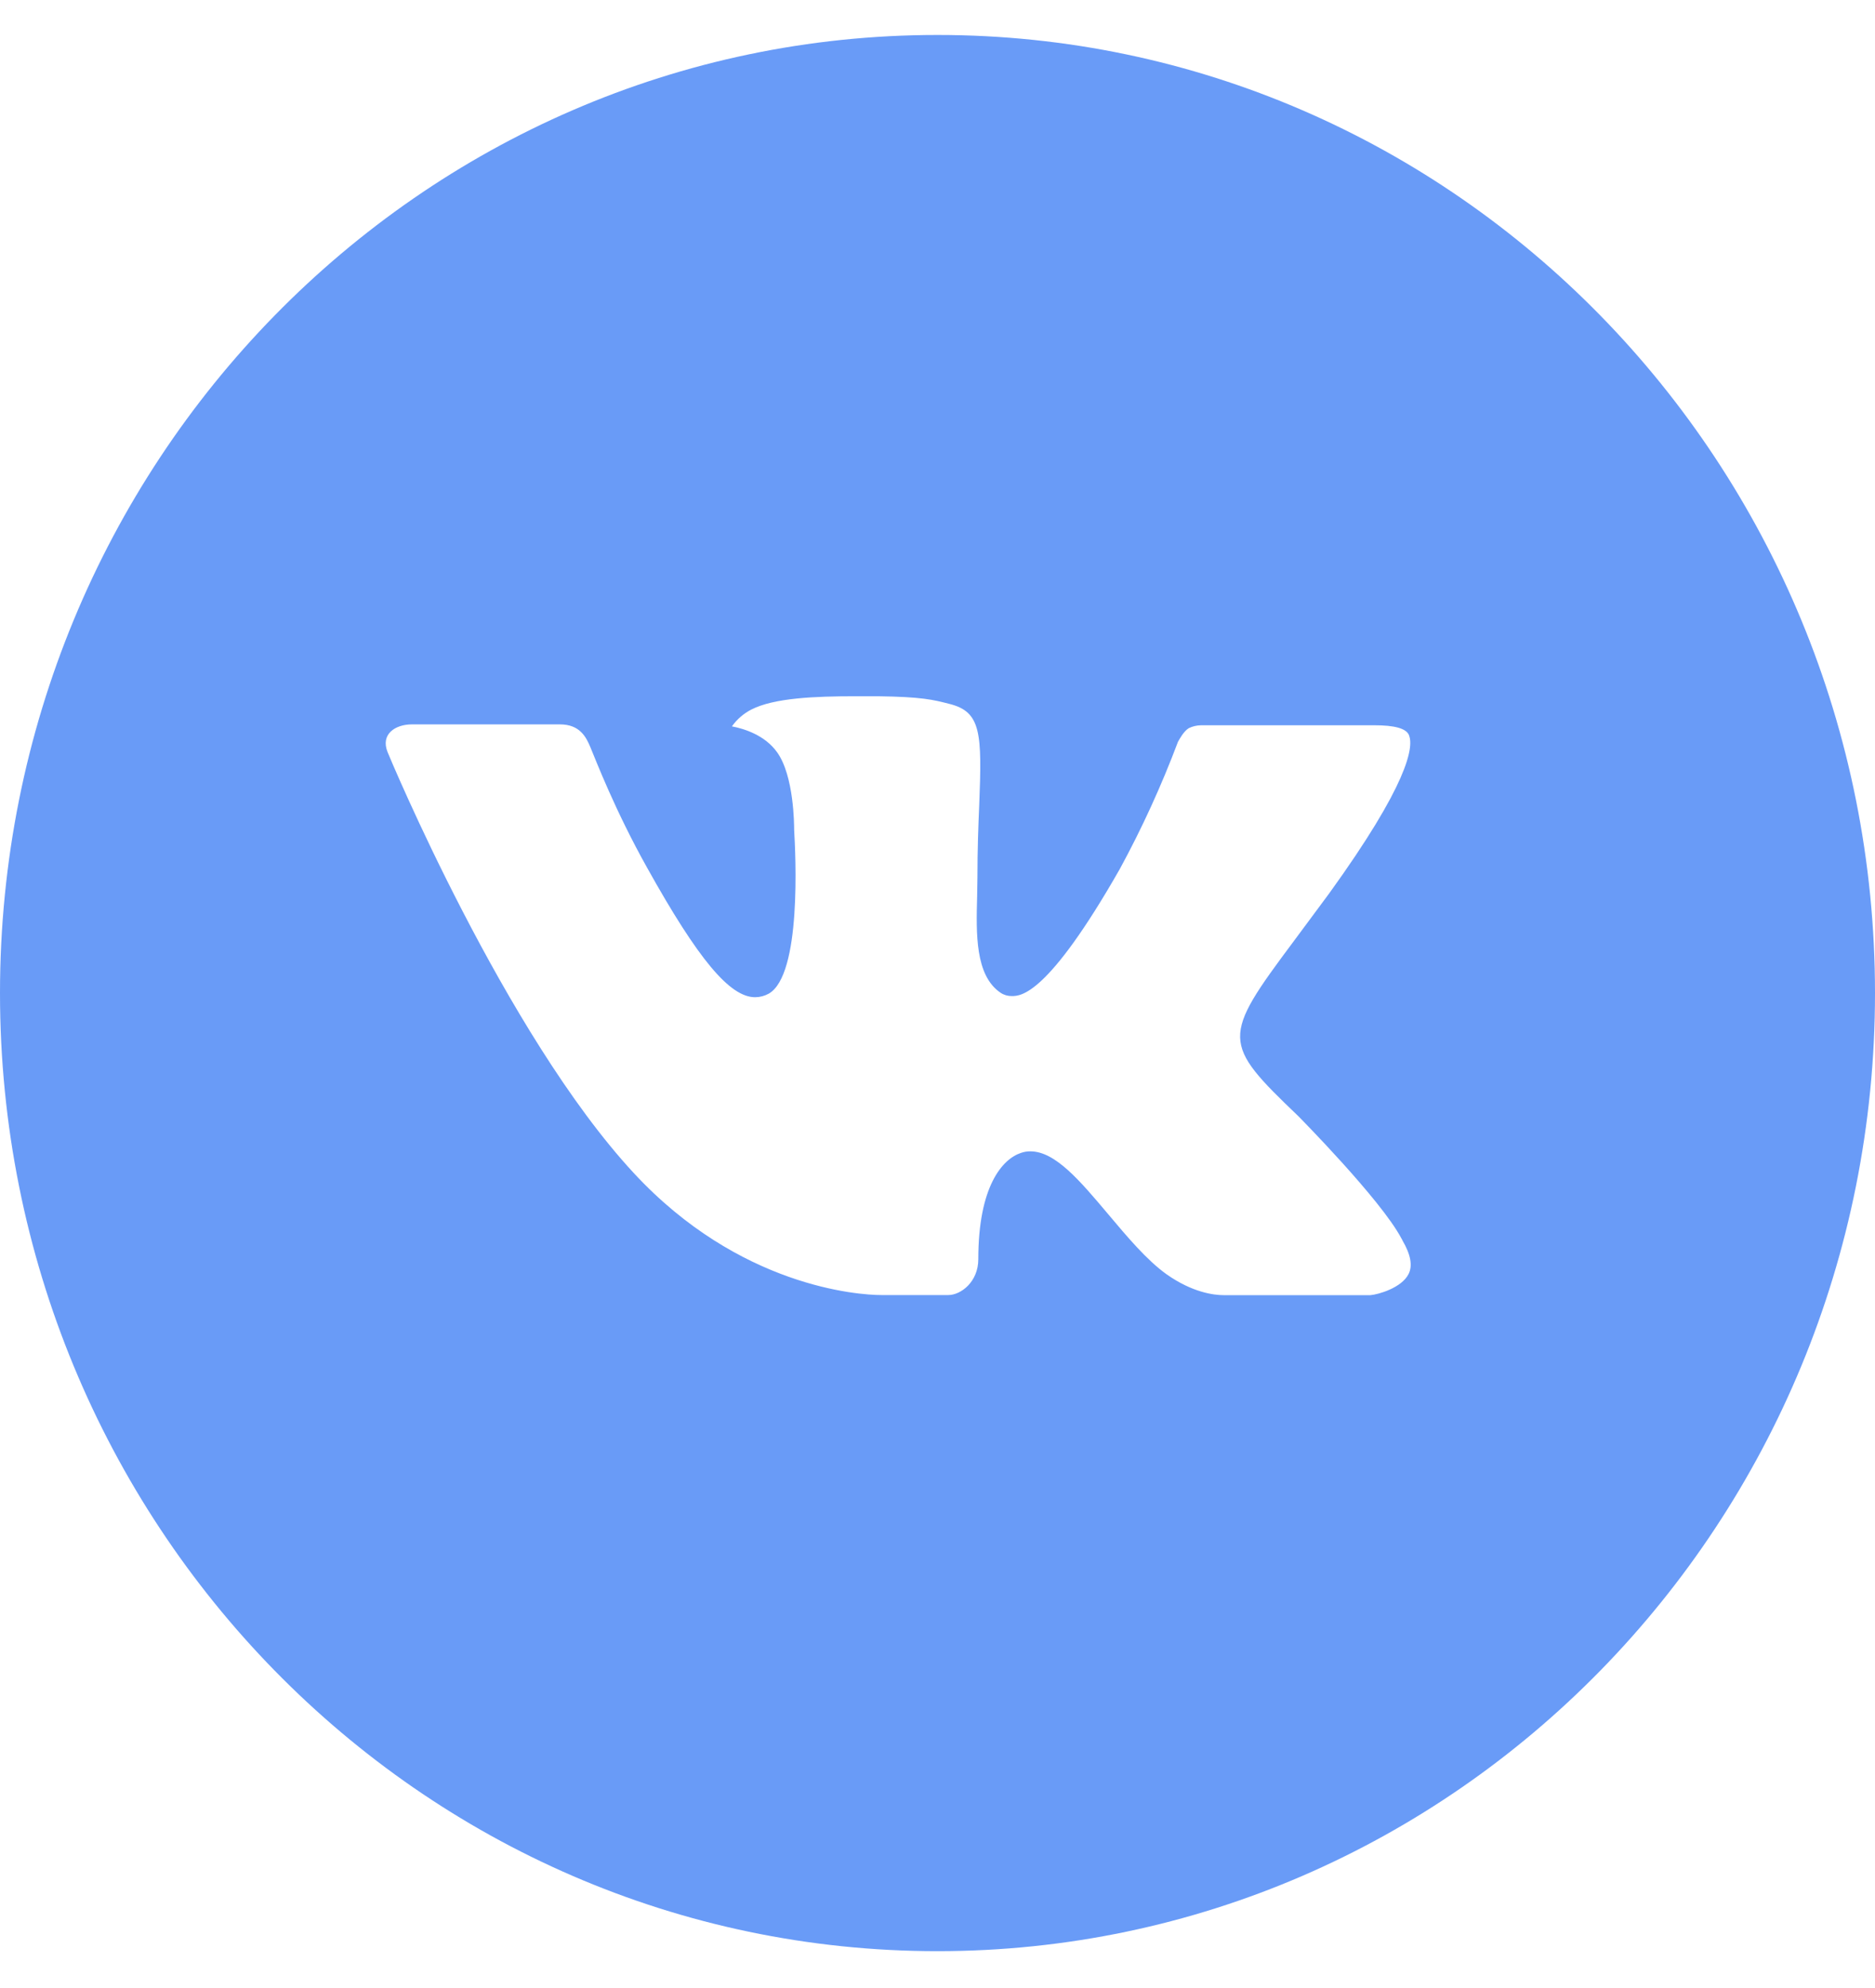 <?xml version="1.0" encoding="UTF-8"?> <svg xmlns="http://www.w3.org/2000/svg" width="50" height="53" viewBox="0 0 50 53" fill="none"><path d="M25 0.932C11.193 0.932 0 12.367 0 26.475C0 40.582 11.193 52.018 25 52.018C38.807 52.018 50 40.582 50 26.475C50 12.367 38.807 0.932 25 0.932ZM34.615 29.75C34.615 29.75 36.825 31.98 37.37 33.015C37.385 33.038 37.395 33.056 37.398 33.068C37.619 33.446 37.674 33.745 37.562 33.965C37.38 34.332 36.755 34.513 36.542 34.529H32.635C32.365 34.529 31.797 34.457 31.109 33.973C30.581 33.595 30.06 32.975 29.552 32.371C28.794 31.471 28.138 30.695 27.477 30.695C27.392 30.694 27.309 30.708 27.229 30.735C26.729 30.899 26.088 31.628 26.088 33.571C26.088 34.177 25.62 34.526 25.289 34.526H23.5C22.891 34.526 19.716 34.308 16.904 31.277C13.461 27.566 10.362 20.121 10.336 20.052C10.141 19.57 10.544 19.312 10.984 19.312H14.93C15.456 19.312 15.628 19.639 15.747 19.929C15.888 20.267 16.404 21.611 17.25 23.122C18.622 25.586 19.463 26.586 20.138 26.586C20.265 26.585 20.389 26.552 20.5 26.491C21.38 25.99 21.216 22.784 21.177 22.119C21.177 21.994 21.174 20.685 20.724 20.057C20.401 19.602 19.852 19.429 19.518 19.365C19.653 19.175 19.831 19.021 20.037 18.916C20.641 18.607 21.729 18.562 22.81 18.562H23.412C24.583 18.578 24.885 18.655 25.31 18.764C26.169 18.974 26.188 19.541 26.112 21.48C26.088 22.031 26.065 22.654 26.065 23.388L26.057 23.899C26.031 24.886 26 26.006 26.682 26.467C26.77 26.526 26.874 26.556 26.979 26.555C27.216 26.555 27.93 26.555 29.862 23.167C30.456 22.076 30.973 20.943 31.412 19.778C31.451 19.708 31.565 19.495 31.701 19.413C31.802 19.364 31.912 19.338 32.023 19.336H36.661C37.167 19.336 37.513 19.413 37.578 19.613C37.693 19.929 37.557 20.895 35.44 23.825L34.495 25.099C32.575 27.669 32.575 27.8 34.615 29.75Z" fill="#699BF7"></path></svg> 